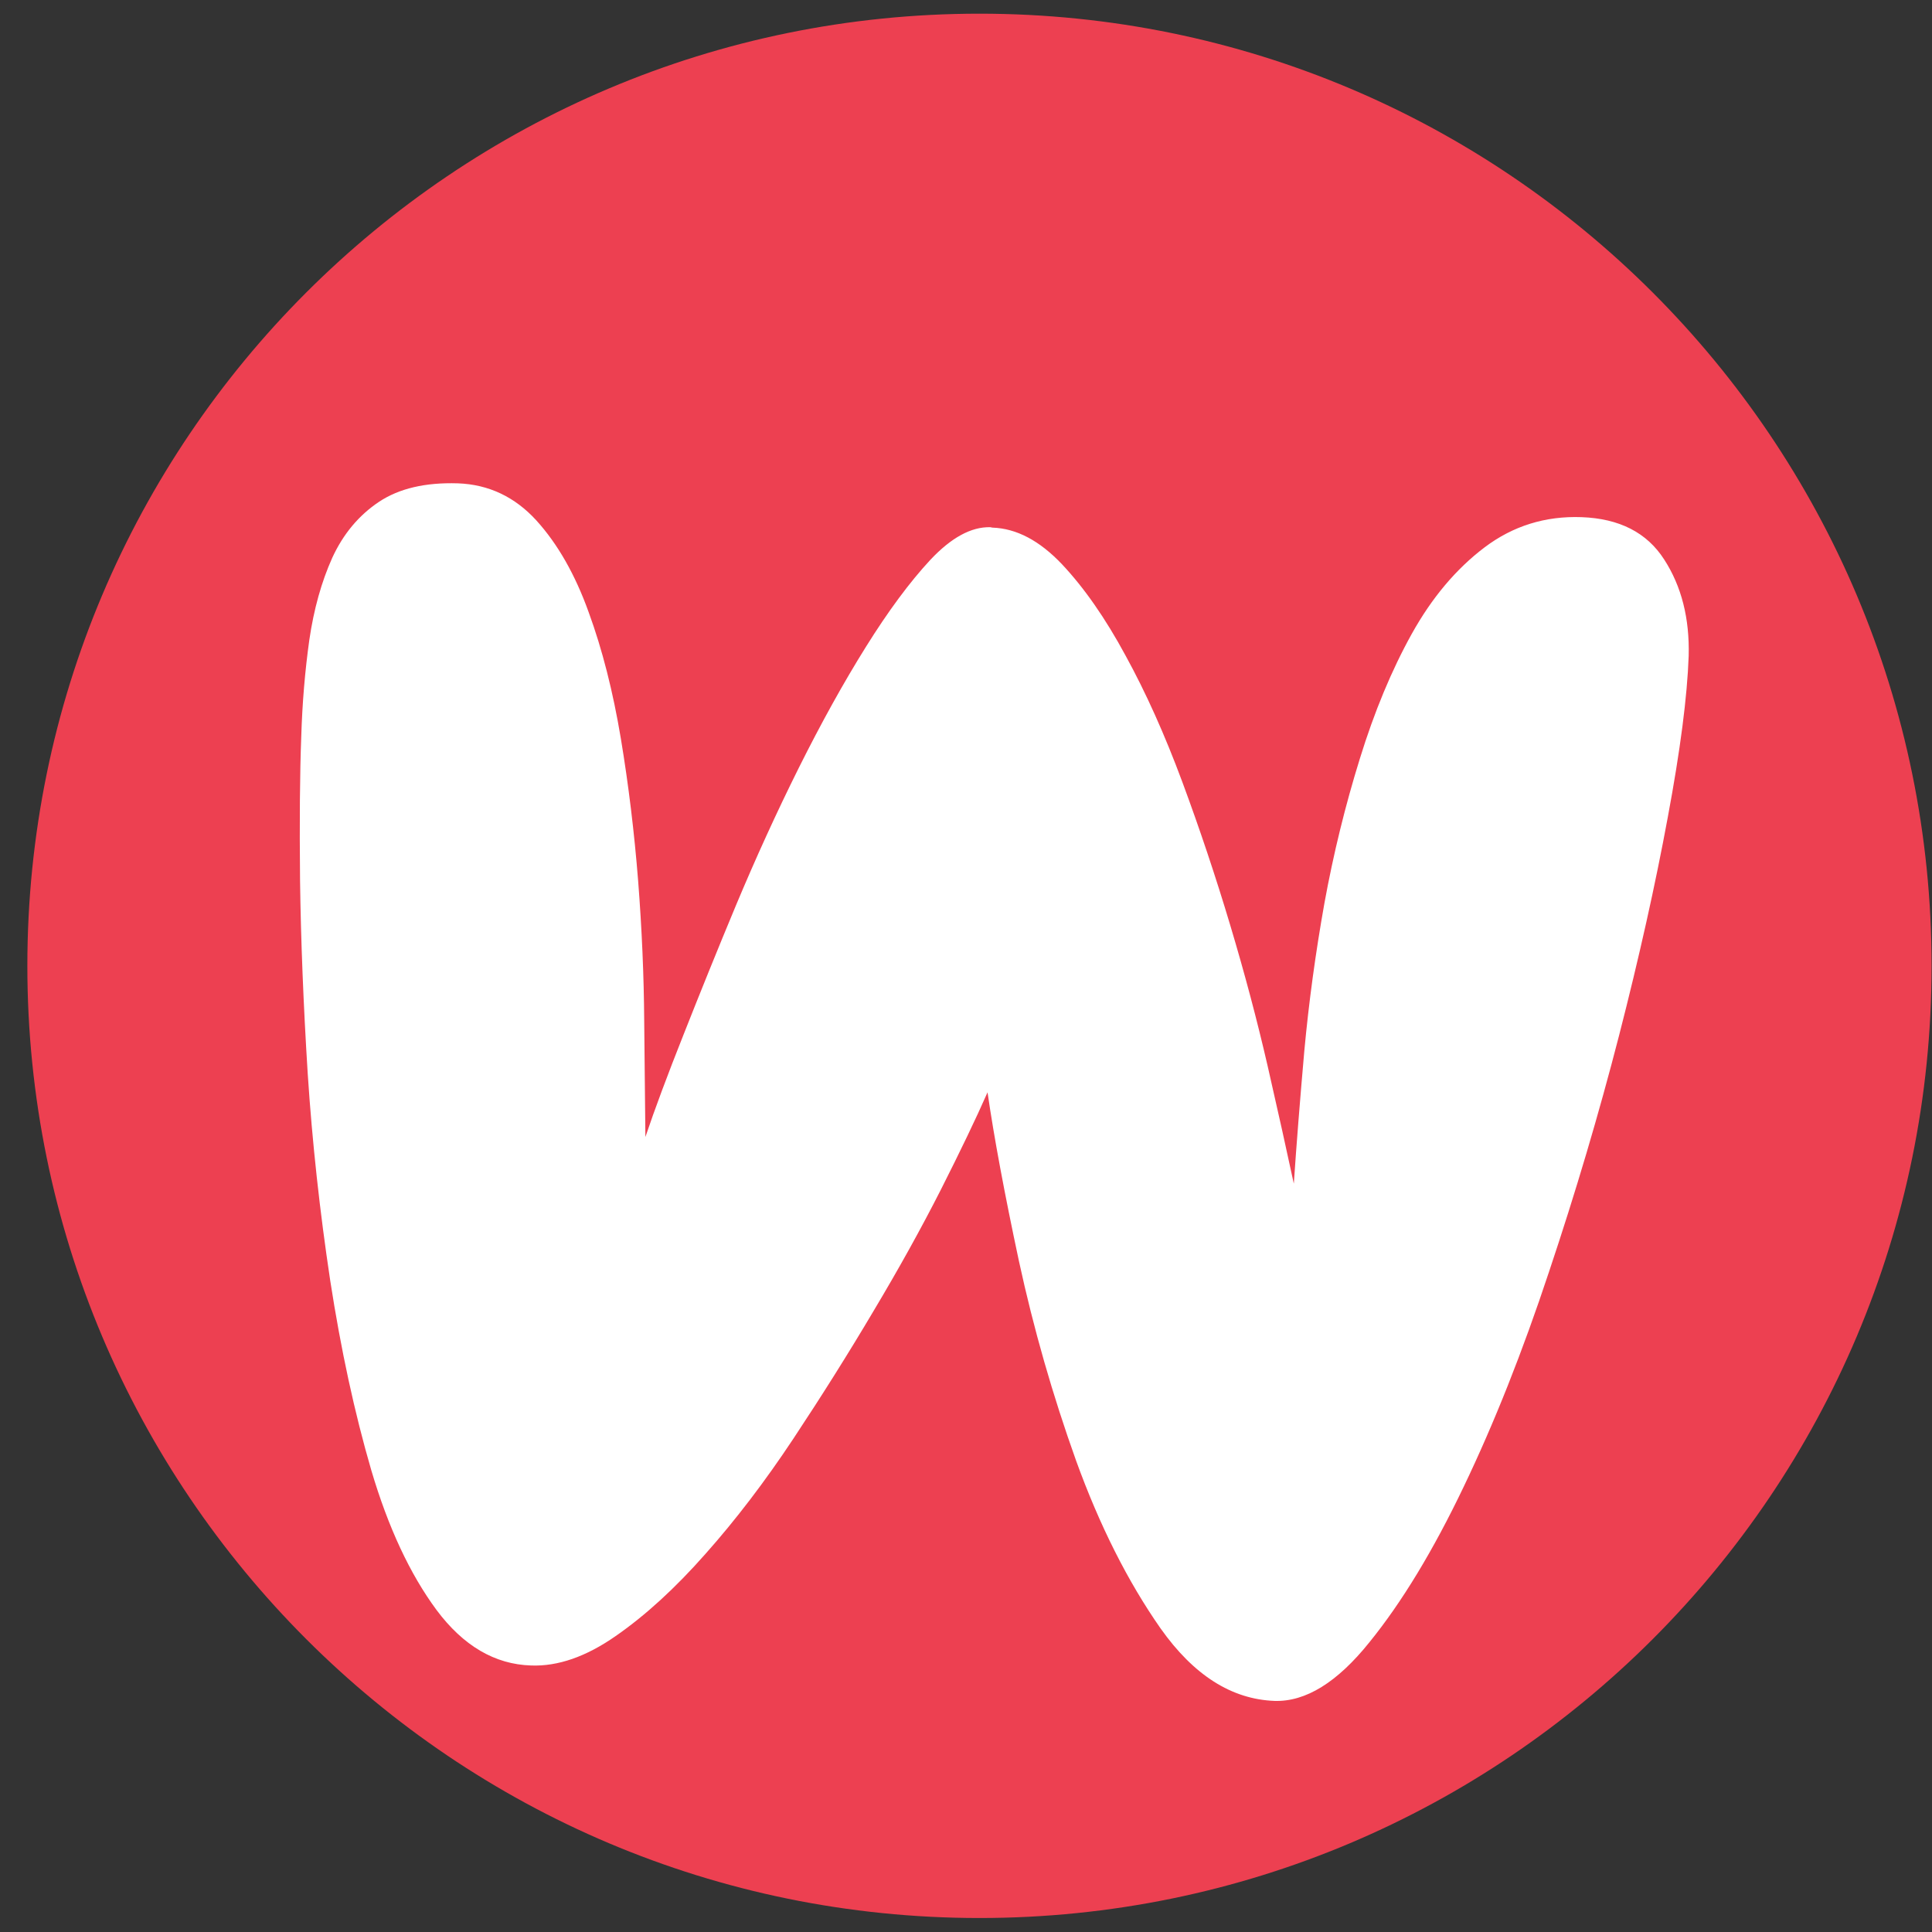 <svg xmlns="http://www.w3.org/2000/svg" xmlns:xlink="http://www.w3.org/1999/xlink" width="100" zoomAndPan="magnify" viewBox="0 0 75 75" height="100" preserveAspectRatio="xMidYMid meet" version="1.0"><rect x="0" y="0" width="75" height="75" fill="#333333" stroke="none"/><defs><g/><clipPath id="id1"><path d="M 1.062 0.531 L 74.984 0.531 L 74.984 74.457 L 1.062 74.457 Z M 1.062 0.531 " clip-rule="nonzero"/></clipPath></defs><g clip-path="url(#id1)"><path fill="#ed4051" d="M 38.023 0.531 C 17.609 0.531 1.062 17.078 1.062 37.492 C 1.062 57.906 17.609 74.457 38.023 74.457 C 58.438 74.457 74.984 57.906 74.984 37.492 C 74.984 17.078 58.438 0.531 38.023 0.531 " fill-opacity="1" fill-rule="nonzero"/></g><g fill="#ffffff" fill-opacity="1"><g transform="translate(8.07, 63.607)"><g><path d="M 41.406 2.422 C 39.738 2.359 38.266 1.422 36.984 -0.391 C 35.711 -2.211 34.617 -4.383 33.703 -6.906 C 32.797 -9.438 32.055 -12.02 31.484 -14.656 C 30.922 -17.289 30.516 -19.473 30.266 -21.203 C 29.816 -20.18 29.211 -18.922 28.453 -17.422 C 27.691 -15.922 26.82 -14.352 25.844 -12.719 C 24.875 -11.082 23.836 -9.43 22.734 -7.766 C 21.629 -6.098 20.488 -4.602 19.312 -3.281 C 18.145 -1.957 16.984 -0.895 15.828 -0.094 C 14.68 0.707 13.586 1.086 12.547 1.047 C 11.141 1.004 9.914 0.285 8.875 -1.109 C 7.844 -2.504 7 -4.312 6.344 -6.531 C 5.695 -8.758 5.164 -11.211 4.75 -13.891 C 4.344 -16.578 4.051 -19.258 3.875 -21.938 C 3.707 -24.625 3.609 -27.117 3.578 -29.422 C 3.555 -31.734 3.57 -33.598 3.625 -35.016 C 3.664 -36.316 3.77 -37.566 3.938 -38.766 C 4.113 -39.961 4.41 -41.023 4.828 -41.953 C 5.254 -42.879 5.859 -43.602 6.641 -44.125 C 7.422 -44.645 8.441 -44.883 9.703 -44.844 C 10.898 -44.801 11.914 -44.32 12.75 -43.406 C 13.582 -42.488 14.258 -41.301 14.781 -39.844 C 15.312 -38.395 15.727 -36.758 16.031 -34.938 C 16.332 -33.125 16.555 -31.281 16.703 -29.406 C 16.848 -27.539 16.926 -25.727 16.938 -23.969 C 16.957 -22.219 16.973 -20.719 16.984 -19.469 C 17.348 -20.551 17.844 -21.879 18.469 -23.453 C 19.094 -25.035 19.773 -26.719 20.516 -28.5 C 21.266 -30.289 22.07 -32.055 22.938 -33.797 C 23.812 -35.547 24.68 -37.113 25.547 -38.5 C 26.41 -39.883 27.242 -41.008 28.047 -41.875 C 28.859 -42.738 29.633 -43.16 30.375 -43.141 L 30.453 -43.125 C 31.391 -43.094 32.289 -42.617 33.156 -41.703 C 34.02 -40.785 34.844 -39.602 35.625 -38.156 C 36.414 -36.719 37.148 -35.082 37.828 -33.25 C 38.504 -31.426 39.125 -29.57 39.688 -27.688 C 40.25 -25.812 40.734 -23.988 41.141 -22.219 C 41.547 -20.445 41.883 -18.926 42.156 -17.656 C 42.258 -19.176 42.395 -20.891 42.562 -22.797 C 42.738 -24.703 43 -26.617 43.344 -28.547 C 43.695 -30.473 44.156 -32.344 44.719 -34.156 C 45.281 -35.977 45.953 -37.594 46.734 -39 C 47.516 -40.406 48.457 -41.523 49.562 -42.359 C 50.664 -43.191 51.922 -43.582 53.328 -43.531 C 54.797 -43.477 55.863 -42.93 56.531 -41.891 C 57.207 -40.848 57.523 -39.598 57.484 -38.141 C 57.43 -36.578 57.16 -34.488 56.672 -31.875 C 56.191 -29.27 55.562 -26.445 54.781 -23.406 C 54 -20.375 53.094 -17.316 52.062 -14.234 C 51.039 -11.148 49.938 -8.367 48.75 -5.891 C 47.57 -3.422 46.352 -1.41 45.094 0.141 C 43.844 1.703 42.613 2.461 41.406 2.422 Z M 41.406 2.422 "/></g></g></g></svg>